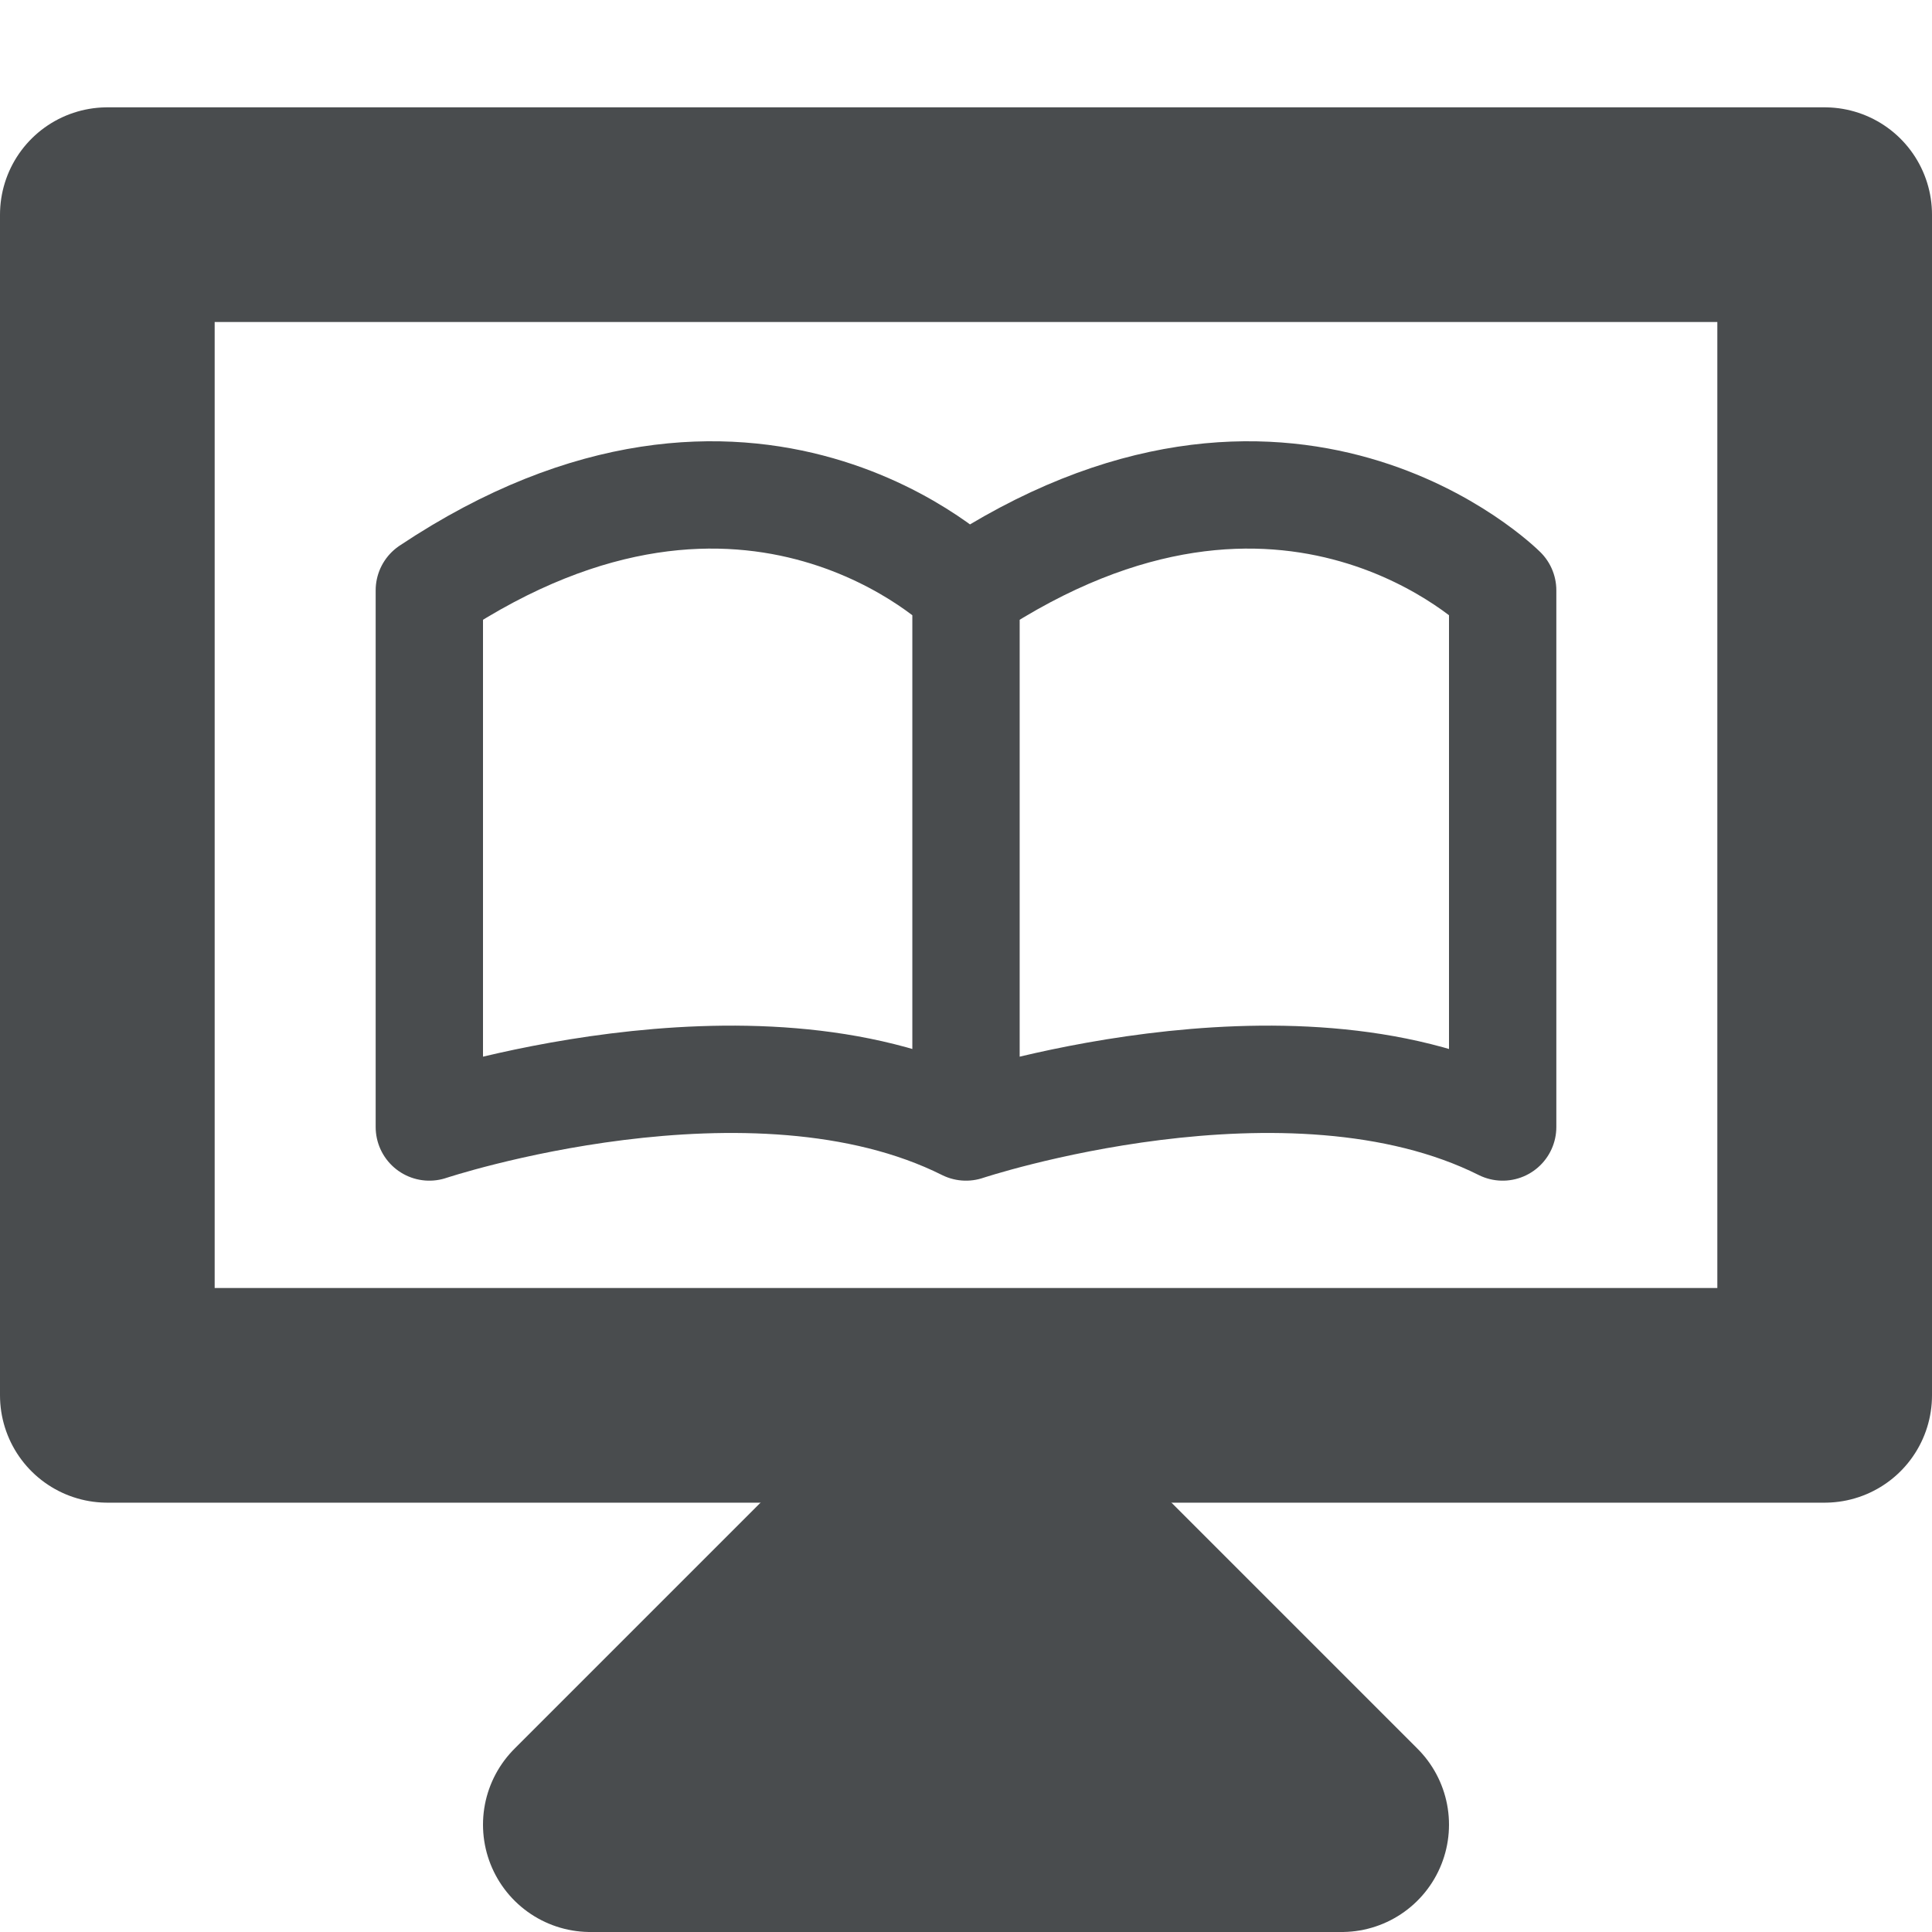 <svg xmlns="http://www.w3.org/2000/svg" width="800px" height="800px" viewBox="0 0 18 18"><path fill="none" stroke="#494C4E" stroke-width="2" stroke-linecap="round" stroke-linejoin="round" stroke-miterlimit="10" d="M1 2h16v11H1z"></path><path fill="none" stroke="#494C4E" stroke-linecap="round" stroke-linejoin="round" stroke-miterlimit="10" d="M4 5.5v5s3-1 5 0v-5s-2-2-5 0zM9 5.5v5s3-1 5 0v-5s-2-2-5 0z"></path><path fill="#494C4E" stroke="#494C4E" stroke-width="2" stroke-linecap="round" stroke-linejoin="round" stroke-miterlimit="10" d="M8.5 14l-3 3h7l-3-3z"></path></svg>